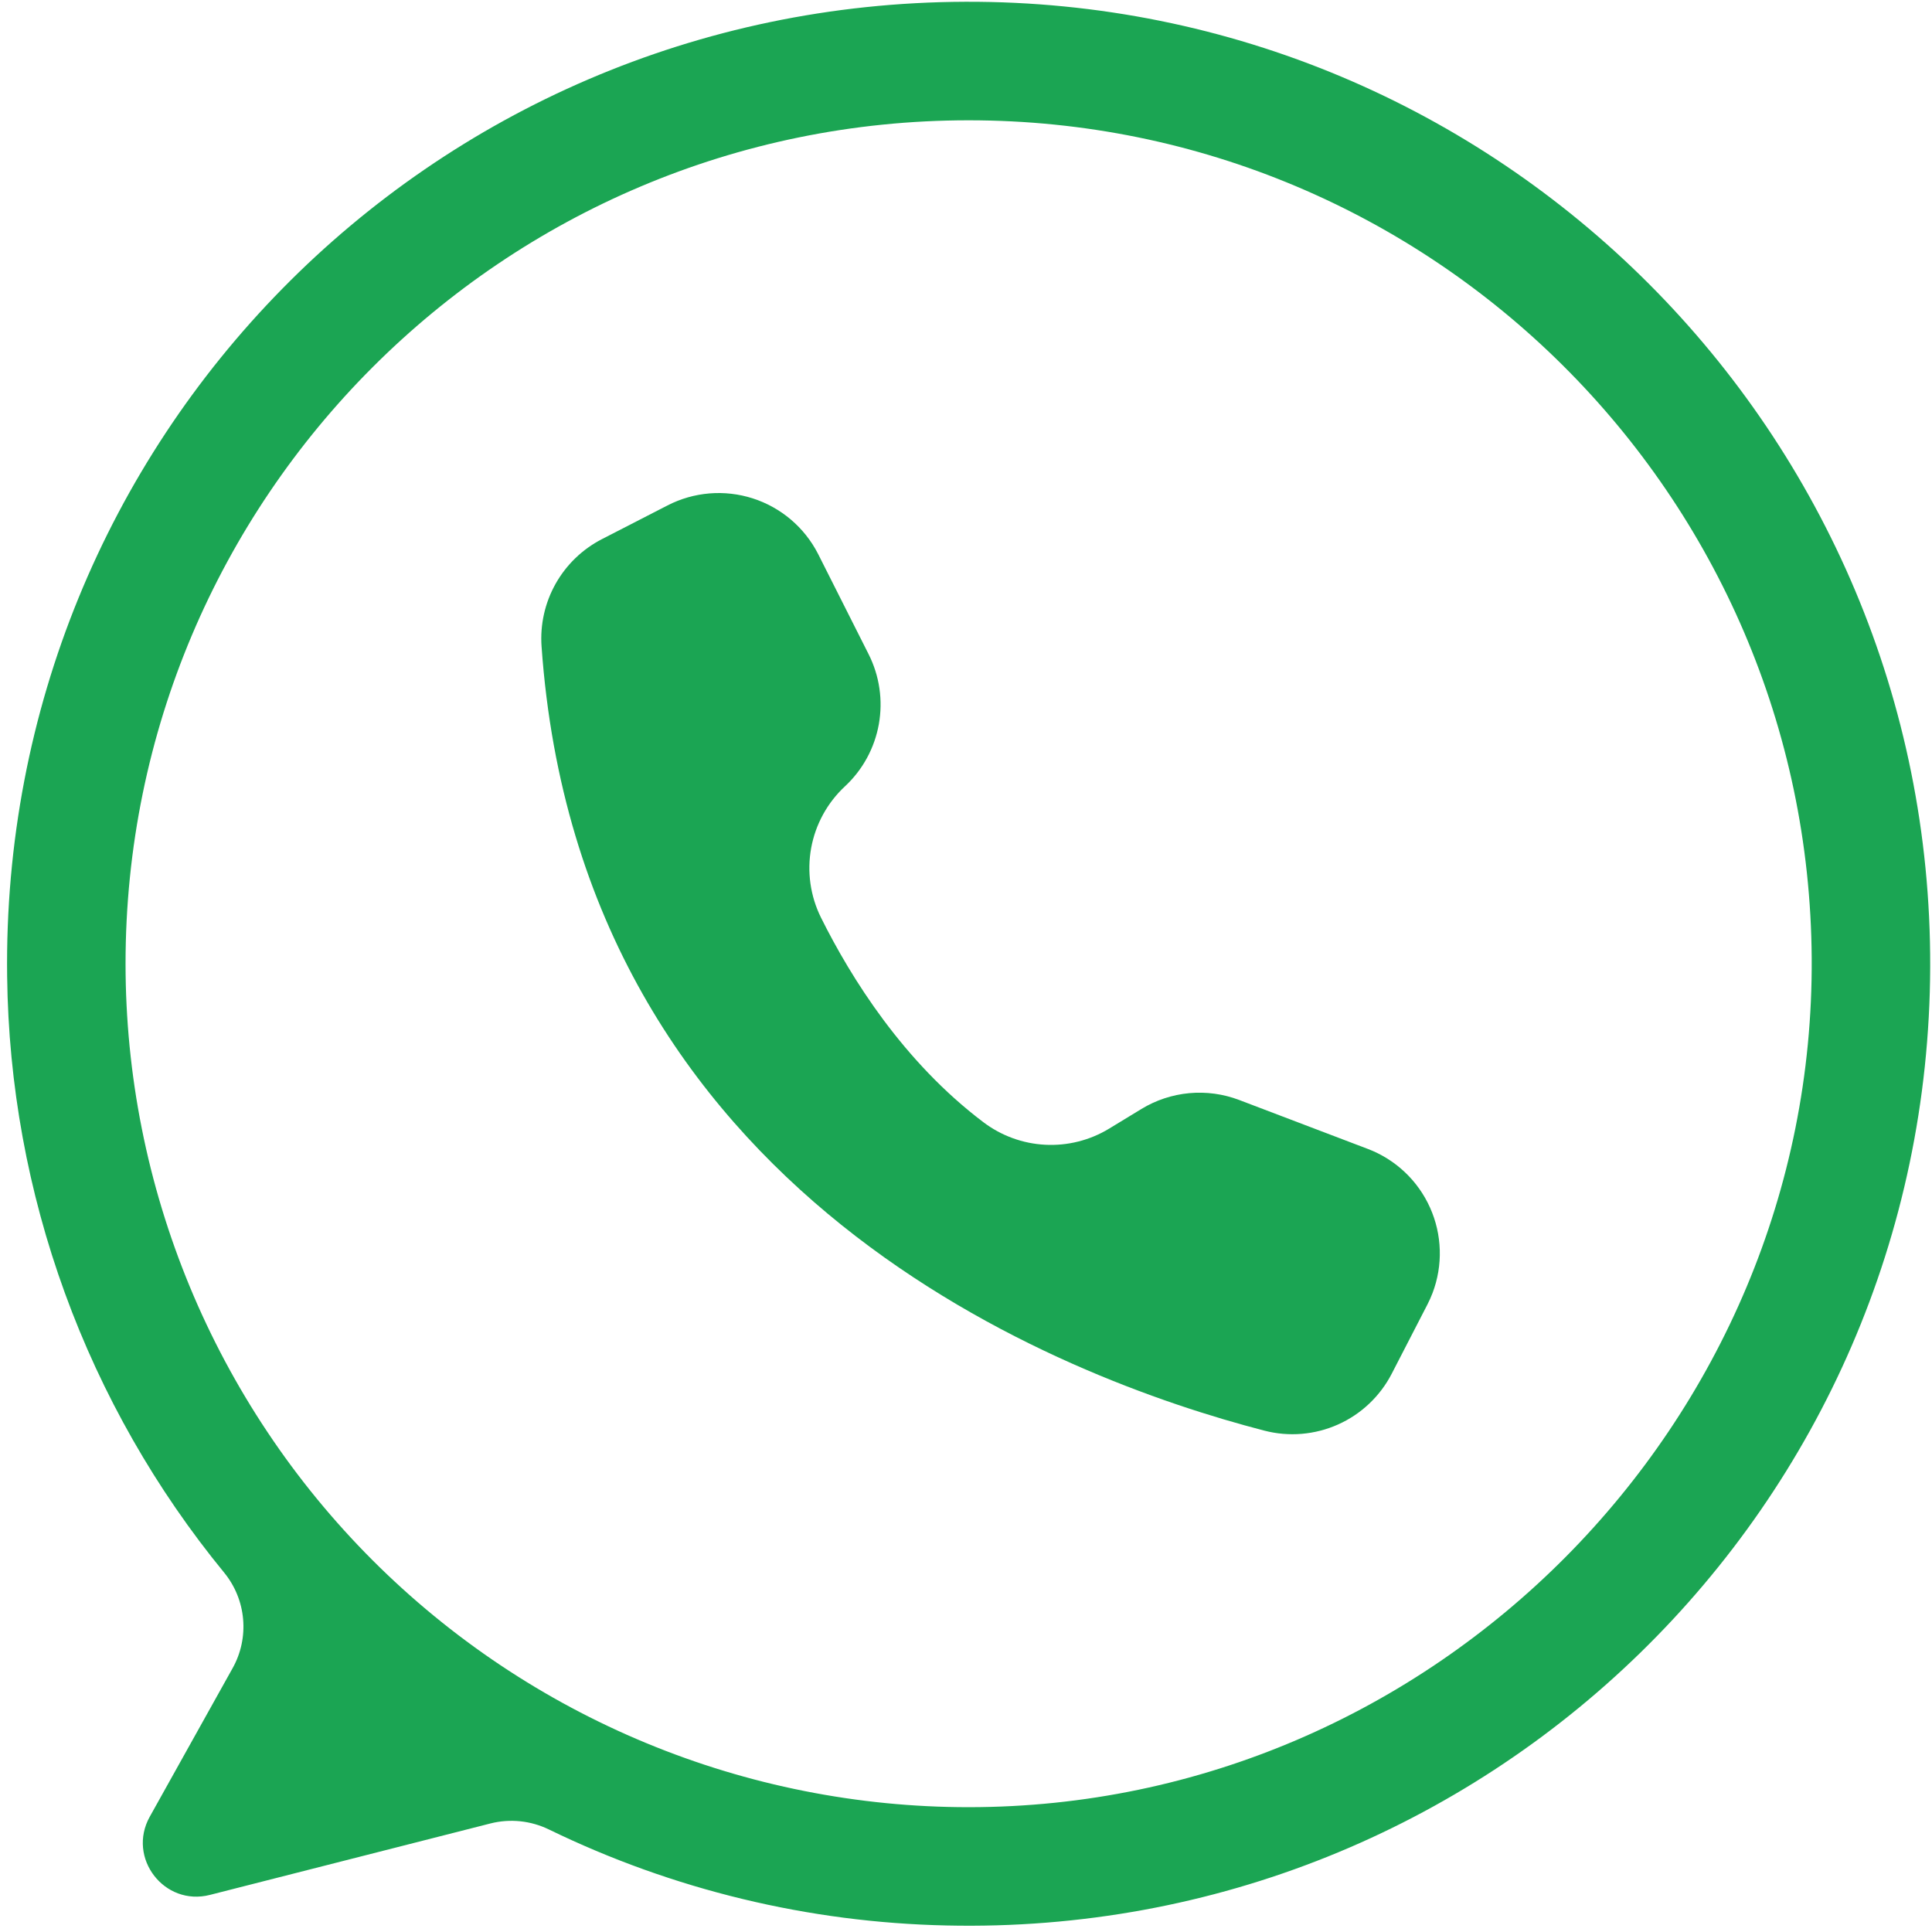 <svg xmlns="http://www.w3.org/2000/svg" xmlns:xlink="http://www.w3.org/1999/xlink" width="1024" zoomAndPan="magnify" viewBox="0 0 768 768" height="1024" preserveAspectRatio="xMidYMid meet" version="1.0"><path fill="#1ba553" d="M 383.73 0.703 C 170.488 1.418 0.055 174.883 2.84 388.199 C 2.965 398.918 3.543 409.609 4.574 420.277 C 5.602 430.945 7.078 441.551 9.004 452.098 C 10.926 462.641 13.293 473.086 16.098 483.43 C 18.902 493.773 22.141 503.98 25.809 514.051 C 29.473 524.121 33.559 534.02 38.062 543.746 C 42.566 553.469 47.469 562.988 52.777 572.301 C 58.082 581.609 63.77 590.684 69.844 599.512 C 75.914 608.344 82.348 616.902 89.145 625.188 C 90.211 626.496 91.176 627.879 92.035 629.328 C 92.898 630.781 93.645 632.293 94.281 633.855 C 94.918 635.422 95.434 637.023 95.828 638.664 C 96.223 640.309 96.496 641.969 96.641 643.652 C 96.789 645.336 96.809 647.02 96.703 648.703 C 96.602 650.391 96.371 652.059 96.016 653.711 C 95.664 655.359 95.188 656.977 94.59 658.559 C 93.996 660.137 93.285 661.664 92.461 663.137 L 59.535 722.168 C 50.406 738.535 65.281 757.883 83.434 753.258 L 194.957 724.852 C 196.887 724.363 198.844 724.043 200.828 723.898 C 202.816 723.754 204.797 723.781 206.777 723.984 C 208.758 724.188 210.707 724.562 212.621 725.109 C 214.535 725.656 216.391 726.363 218.18 727.234 C 230.473 733.211 243.055 738.508 255.918 743.129 C 268.781 747.746 281.859 751.66 295.145 754.867 C 308.434 758.078 321.852 760.562 335.406 762.324 C 348.961 764.082 362.574 765.109 376.238 765.406 C 590.633 770.254 766.613 598.867 767.281 384.32 C 767.945 172.129 595.848 -0.012 383.73 0.703 Z M 385.047 718.383 C 379.562 718.383 374.082 718.25 368.602 717.98 C 363.125 717.711 357.656 717.309 352.199 716.77 C 346.738 716.23 341.297 715.562 335.871 714.754 C 330.445 713.949 325.043 713.012 319.664 711.941 C 314.285 710.871 308.934 709.672 303.613 708.336 C 298.293 707.004 293.012 705.543 287.762 703.949 C 282.512 702.355 277.305 700.637 272.141 698.785 C 266.977 696.938 261.863 694.965 256.797 692.863 C 251.727 690.766 246.715 688.543 241.758 686.195 C 236.797 683.848 231.902 681.383 227.062 678.797 C 222.227 676.211 217.457 673.508 212.75 670.684 C 208.047 667.863 203.414 664.93 198.855 661.883 C 194.293 658.832 189.809 655.676 185.406 652.406 C 181 649.137 176.676 645.762 172.438 642.281 C 168.195 638.801 164.047 635.219 159.98 631.531 C 155.918 627.848 151.945 624.066 148.066 620.184 C 144.188 616.305 140.41 612.332 136.727 608.266 C 133.043 604.199 129.461 600.047 125.98 595.805 C 122.5 591.562 119.129 587.238 115.859 582.832 C 112.594 578.426 109.438 573.938 106.391 569.375 C 103.34 564.812 100.406 560.18 97.59 555.473 C 94.77 550.766 92.066 545.992 89.48 541.156 C 86.895 536.316 84.43 531.414 82.086 526.457 C 79.738 521.496 77.516 516.48 75.418 511.41 C 73.32 506.34 71.348 501.223 69.5 496.055 C 67.652 490.891 65.93 485.68 64.34 480.43 C 62.746 475.18 61.285 469.895 59.949 464.57 C 58.617 459.246 57.418 453.895 56.348 448.512 C 55.277 443.133 54.34 437.727 53.535 432.297 C 52.73 426.871 52.059 421.426 51.52 415.965 C 50.984 410.504 50.582 405.035 50.312 399.555 C 50.043 394.074 49.906 388.59 49.906 383.102 C 49.906 197.934 199.957 47.82 385.047 47.82 C 569.422 47.82 719.02 196.77 720.18 380.945 C 721.344 565.746 569.773 718.383 385.047 718.383 Z M 385.047 718.383 " fill-opacity="1" fill-rule="nonzero"/><path fill="#1ba553" d="M 325.148 220.098 L 325.305 220.406 L 345.293 260.066 C 345.828 261.129 346.32 262.215 346.77 263.32 C 347.219 264.426 347.625 265.547 347.984 266.684 C 348.344 267.82 348.656 268.969 348.922 270.133 C 349.188 271.293 349.406 272.465 349.578 273.645 C 349.75 274.824 349.875 276.008 349.953 277.199 C 350.027 278.391 350.059 279.582 350.039 280.773 C 350.02 281.965 349.953 283.156 349.836 284.34 C 349.723 285.527 349.559 286.707 349.352 287.883 C 349.141 289.055 348.883 290.219 348.578 291.371 C 348.277 292.527 347.926 293.664 347.531 294.789 C 347.137 295.914 346.695 297.023 346.211 298.113 C 345.727 299.199 345.199 300.27 344.629 301.316 C 344.059 302.363 343.445 303.387 342.793 304.383 C 342.141 305.379 341.449 306.352 340.719 307.293 C 339.988 308.234 339.219 309.145 338.414 310.027 C 337.613 310.906 336.773 311.754 335.902 312.566 C 335.031 313.371 334.195 314.211 333.395 315.086 C 332.594 315.957 331.828 316.863 331.102 317.797 C 330.371 318.73 329.684 319.695 329.031 320.684 C 328.379 321.676 327.77 322.688 327.199 323.727 C 326.629 324.766 326.102 325.828 325.617 326.91 C 325.129 327.992 324.688 329.09 324.293 330.207 C 323.895 331.324 323.543 332.457 323.238 333.602 C 322.93 334.746 322.672 335.902 322.457 337.066 C 322.246 338.234 322.078 339.406 321.957 340.586 C 321.84 341.766 321.766 342.949 321.742 344.133 C 321.719 345.316 321.742 346.504 321.812 347.688 C 321.883 348.867 322 350.047 322.164 351.223 C 322.328 352.395 322.539 353.562 322.801 354.719 C 323.059 355.875 323.363 357.02 323.711 358.152 C 324.062 359.285 324.457 360.402 324.898 361.504 C 325.336 362.602 325.82 363.684 326.348 364.746 C 338.344 388.852 359.137 422.078 390.859 446.055 C 392.629 447.395 394.484 448.602 396.434 449.664 C 398.379 450.73 400.398 451.645 402.48 452.406 C 404.566 453.172 406.695 453.773 408.871 454.219 C 411.047 454.664 413.242 454.941 415.457 455.059 C 417.676 455.176 419.887 455.125 422.098 454.91 C 424.305 454.695 426.488 454.316 428.641 453.773 C 430.793 453.234 432.895 452.535 434.941 451.68 C 436.988 450.824 438.965 449.82 440.863 448.668 L 453.734 440.832 C 455.172 439.957 456.656 439.164 458.184 438.457 C 459.715 437.75 461.277 437.133 462.875 436.605 C 464.477 436.074 466.102 435.641 467.75 435.297 C 469.398 434.949 471.059 434.703 472.738 434.547 C 474.414 434.391 476.094 434.332 477.777 434.371 C 479.461 434.406 481.141 434.539 482.809 434.766 C 484.477 434.996 486.129 435.316 487.758 435.73 C 489.391 436.148 490.996 436.652 492.57 437.25 L 543.734 456.715 C 545.094 457.23 546.426 457.812 547.727 458.461 C 549.027 459.109 550.297 459.82 551.527 460.59 C 552.758 461.363 553.949 462.195 555.102 463.082 C 556.25 463.973 557.355 464.918 558.414 465.914 C 559.473 466.914 560.477 467.961 561.434 469.055 C 562.387 470.152 563.285 471.293 564.129 472.48 C 564.973 473.664 565.754 474.887 566.477 476.148 C 567.199 477.41 567.859 478.707 568.453 480.031 C 569.051 481.359 569.578 482.711 570.043 484.09 C 570.504 485.469 570.898 486.867 571.227 488.285 C 571.551 489.703 571.805 491.133 571.988 492.578 C 572.176 494.02 572.289 495.469 572.332 496.922 C 572.375 498.375 572.348 499.828 572.246 501.277 C 572.145 502.73 571.977 504.172 571.734 505.605 C 571.492 507.039 571.18 508.461 570.801 509.863 C 570.418 511.266 569.969 512.648 569.453 514.008 C 568.855 515.57 568.172 517.098 567.406 518.586 L 553.23 546.078 C 552.656 547.188 552.039 548.273 551.375 549.328 C 550.711 550.387 550 551.414 549.25 552.414 C 548.5 553.41 547.707 554.375 546.875 555.305 C 546.043 556.238 545.176 557.133 544.266 557.988 C 543.359 558.848 542.418 559.664 541.441 560.445 C 540.465 561.223 539.457 561.957 538.418 562.652 C 537.379 563.344 536.312 563.992 535.219 564.598 C 534.125 565.199 533.012 565.754 531.871 566.266 C 530.73 566.773 529.57 567.234 528.391 567.645 C 527.211 568.059 526.02 568.418 524.809 568.727 C 523.602 569.039 522.379 569.297 521.148 569.504 C 519.918 569.715 518.68 569.867 517.434 569.973 C 516.191 570.074 514.945 570.125 513.695 570.125 C 512.449 570.121 511.203 570.066 509.957 569.961 C 508.715 569.855 507.477 569.695 506.246 569.484 C 505.016 569.273 503.797 569.008 502.586 568.695 C 422.227 547.895 230.707 475.598 215.277 256.969 C 215.125 254.812 215.129 252.656 215.289 250.496 C 215.453 248.34 215.77 246.207 216.246 244.094 C 216.719 241.984 217.344 239.918 218.117 237.898 C 218.895 235.879 219.812 233.93 220.871 232.043 C 221.934 230.156 223.125 228.359 224.445 226.648 C 225.77 224.938 227.211 223.332 228.77 221.828 C 230.324 220.328 231.984 218.949 233.742 217.691 C 235.5 216.434 237.344 215.309 239.266 214.32 L 265.363 200.906 C 266.656 200.242 267.977 199.641 269.332 199.105 C 270.684 198.57 272.059 198.105 273.457 197.703 C 274.852 197.305 276.27 196.973 277.699 196.711 C 279.129 196.453 280.57 196.262 282.02 196.141 C 283.469 196.023 284.918 195.973 286.371 195.996 C 287.828 196.02 289.277 196.113 290.719 196.281 C 292.164 196.445 293.598 196.684 295.02 196.988 C 296.441 197.297 297.844 197.672 299.227 198.113 C 300.613 198.559 301.973 199.07 303.309 199.648 C 304.641 200.227 305.945 200.867 307.215 201.574 C 308.488 202.281 309.719 203.047 310.918 203.875 C 312.113 204.703 313.266 205.586 314.375 206.527 C 315.484 207.469 316.543 208.461 317.555 209.508 C 318.566 210.551 319.523 211.645 320.43 212.781 C 321.332 213.922 322.18 215.102 322.969 216.324 C 323.758 217.547 324.484 218.805 325.148 220.098 Z M 325.148 220.098 " fill-opacity="1" fill-rule="nonzero"/></svg>